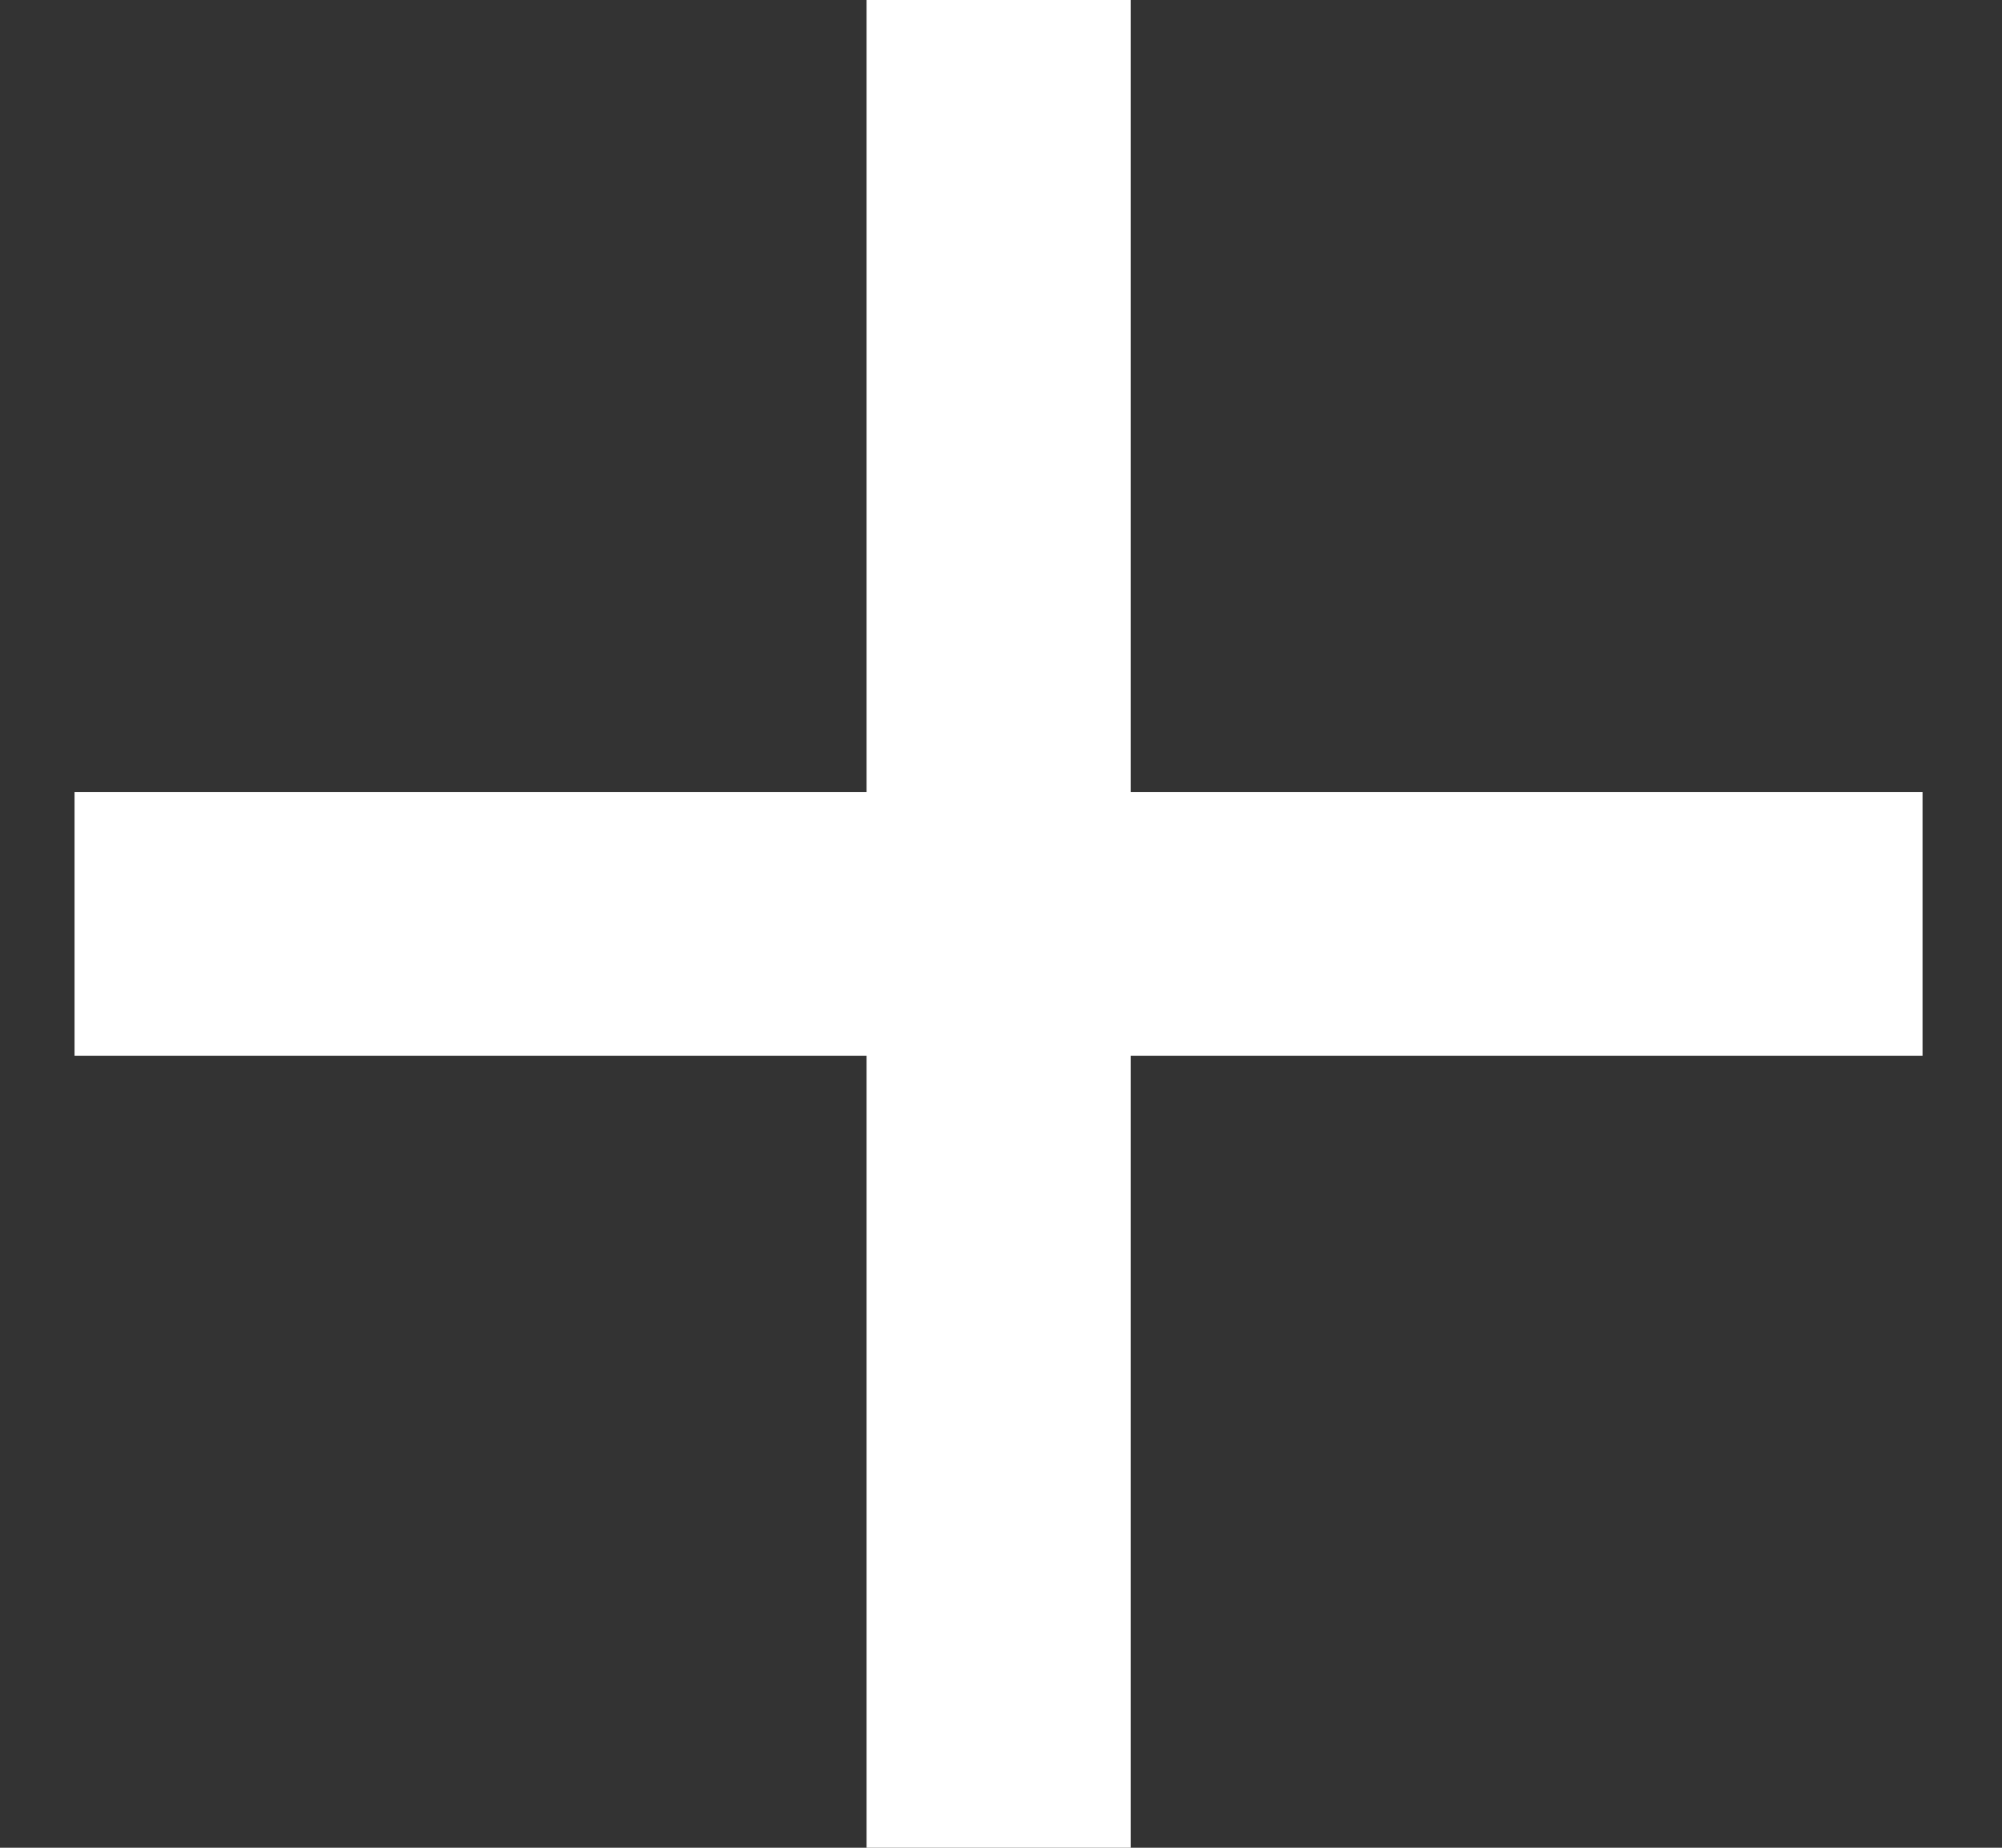 <svg width="13" height="12" viewBox="0 0 13 12" fill="none" xmlns="http://www.w3.org/2000/svg">
<rect x="0" y="0" width="13" height="12" fill="#333333" stroke="none"/>
<path fill-rule="evenodd" clip-rule="evenodd" d="M5.627 12L5.627 6.857L0.484 6.857L0.484 5.143L5.627 5.143L5.627 -2.99735e-07L7.342 -2.24801e-07L7.342 5.143L12.484 5.143L12.484 6.857L7.342 6.857L7.342 12L5.627 12Z" fill="white"/>
</svg>
